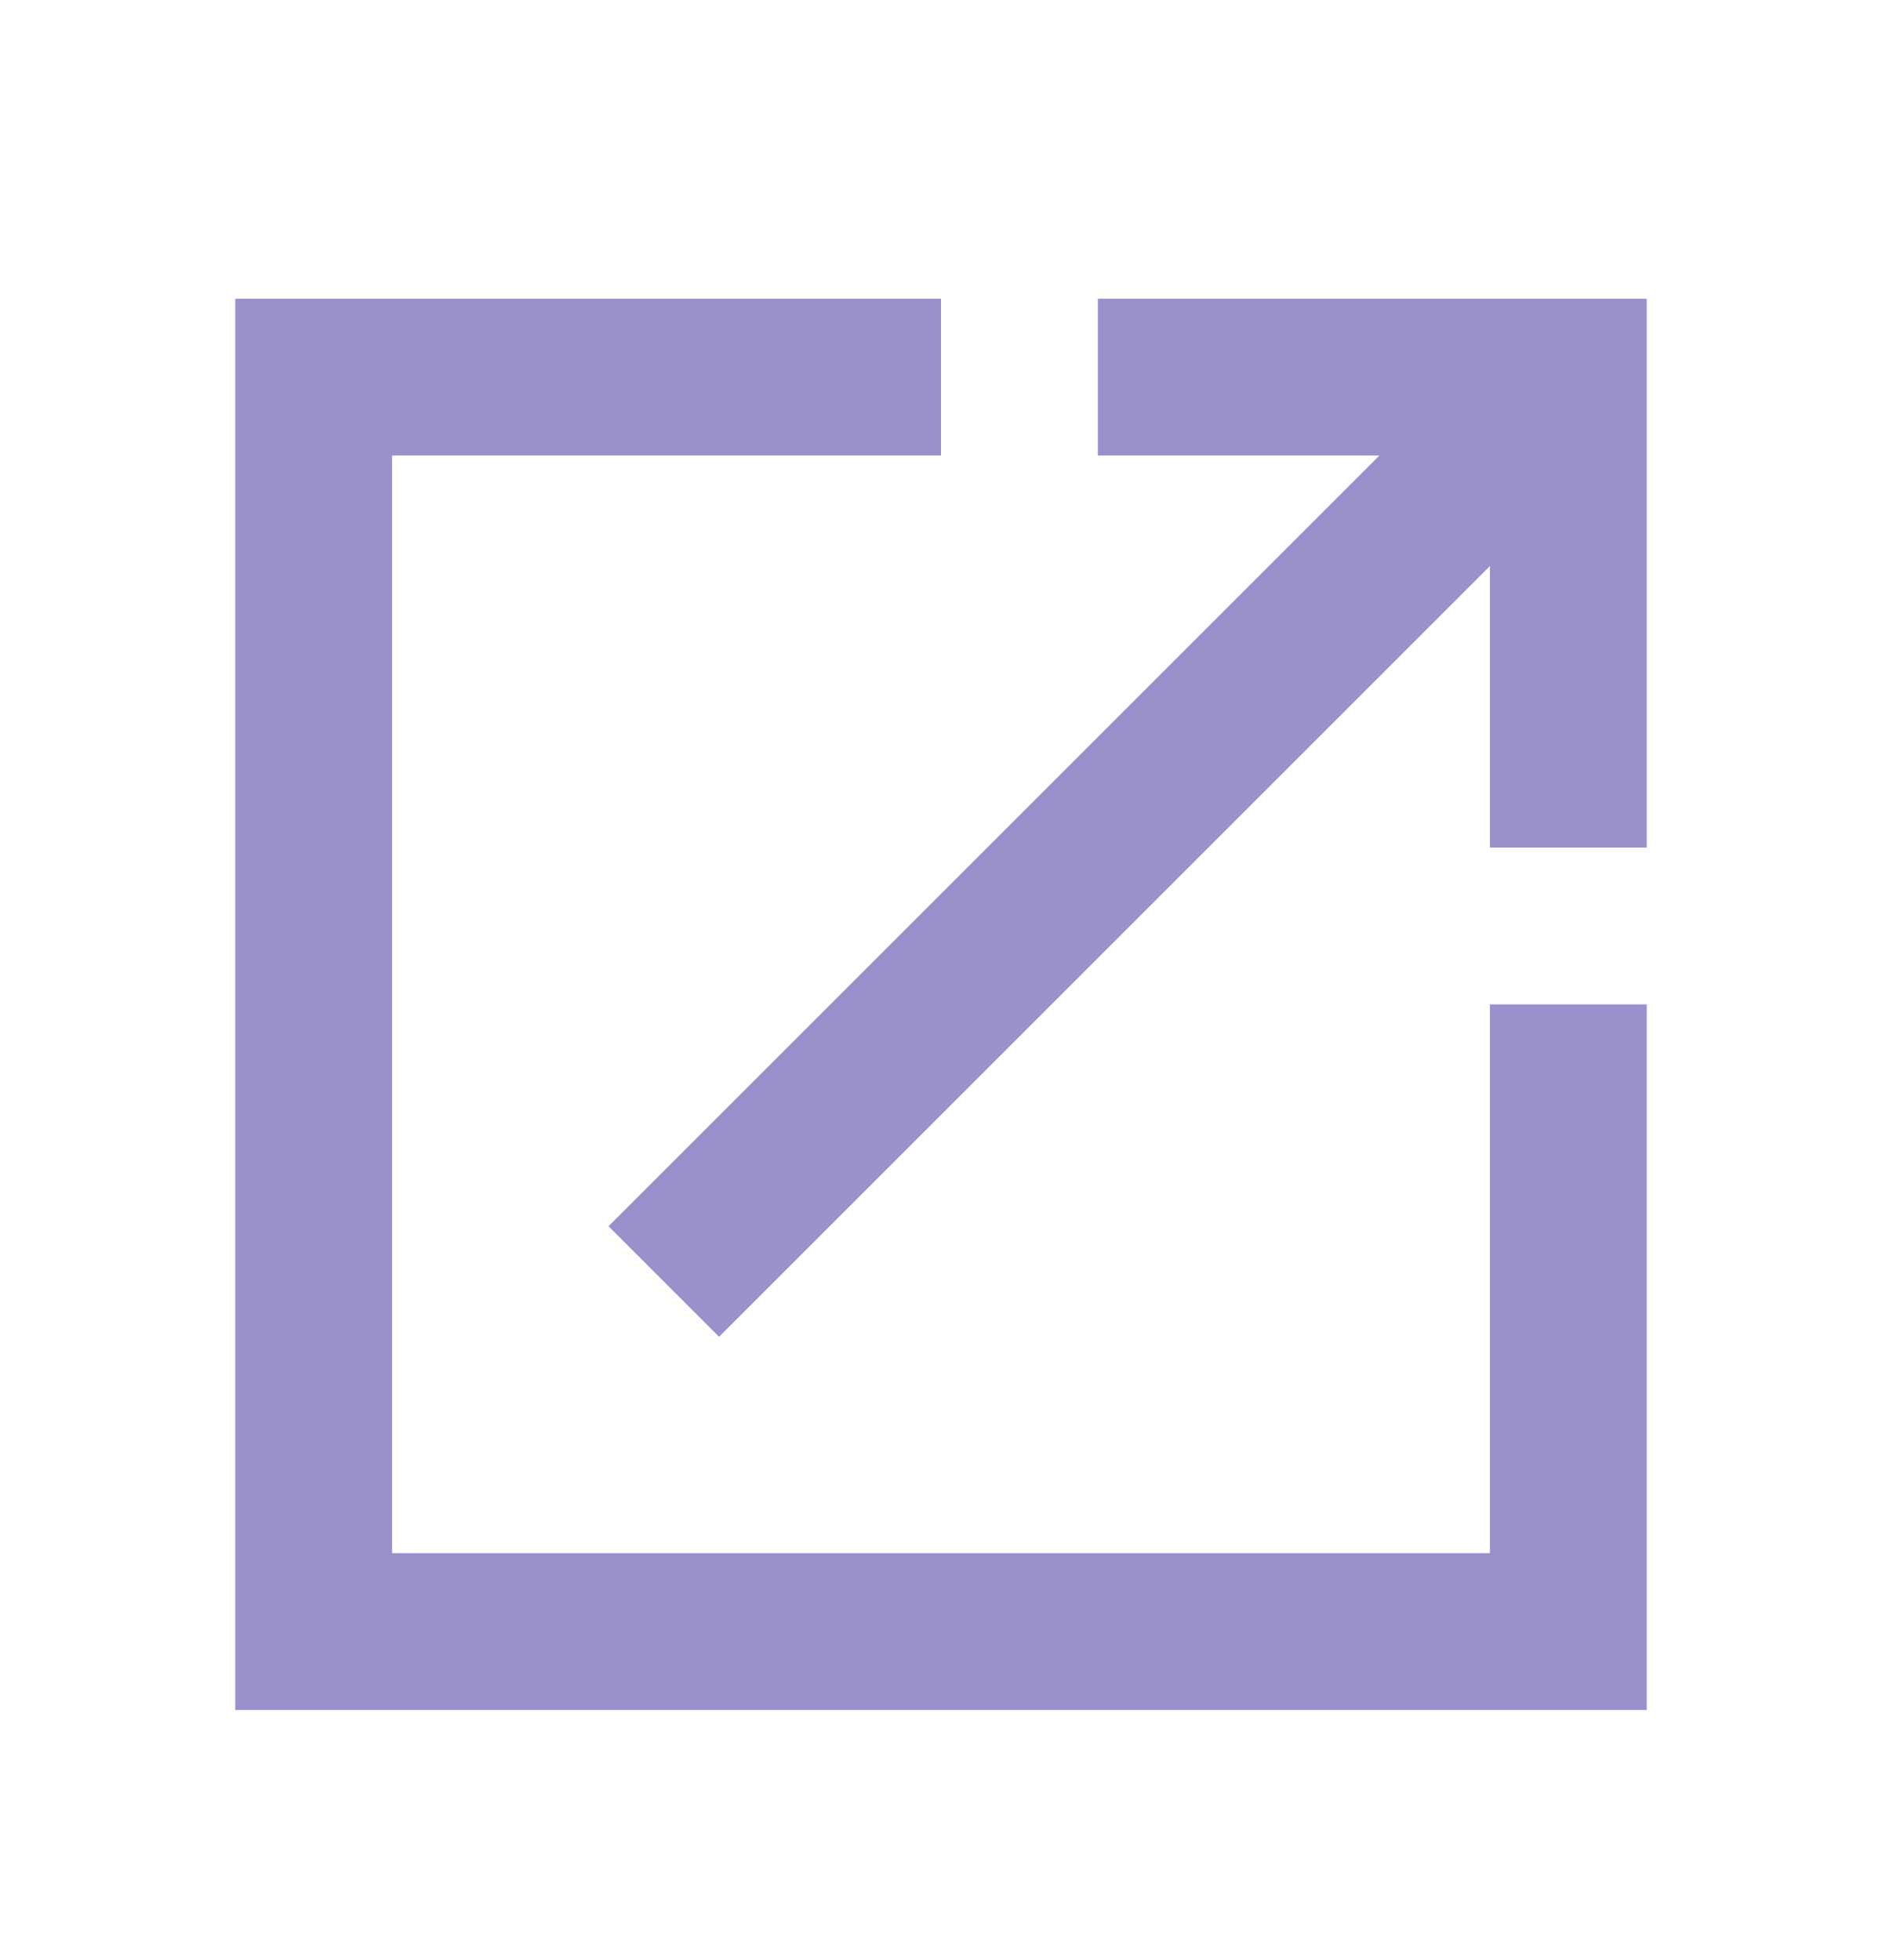 <svg width="24" height="25" viewBox="0 0 24 25" fill="none" xmlns="http://www.w3.org/2000/svg">
<path d="M19 19.81H5V5.81H12V3.81H3V21.81H21V12.81H19V19.81ZM14 3.81V5.81H17.59L7.76 15.64L9.17 17.05L19 7.22V10.81H21V3.81H14Z" fill="#9B8FCC"/>
</svg>
